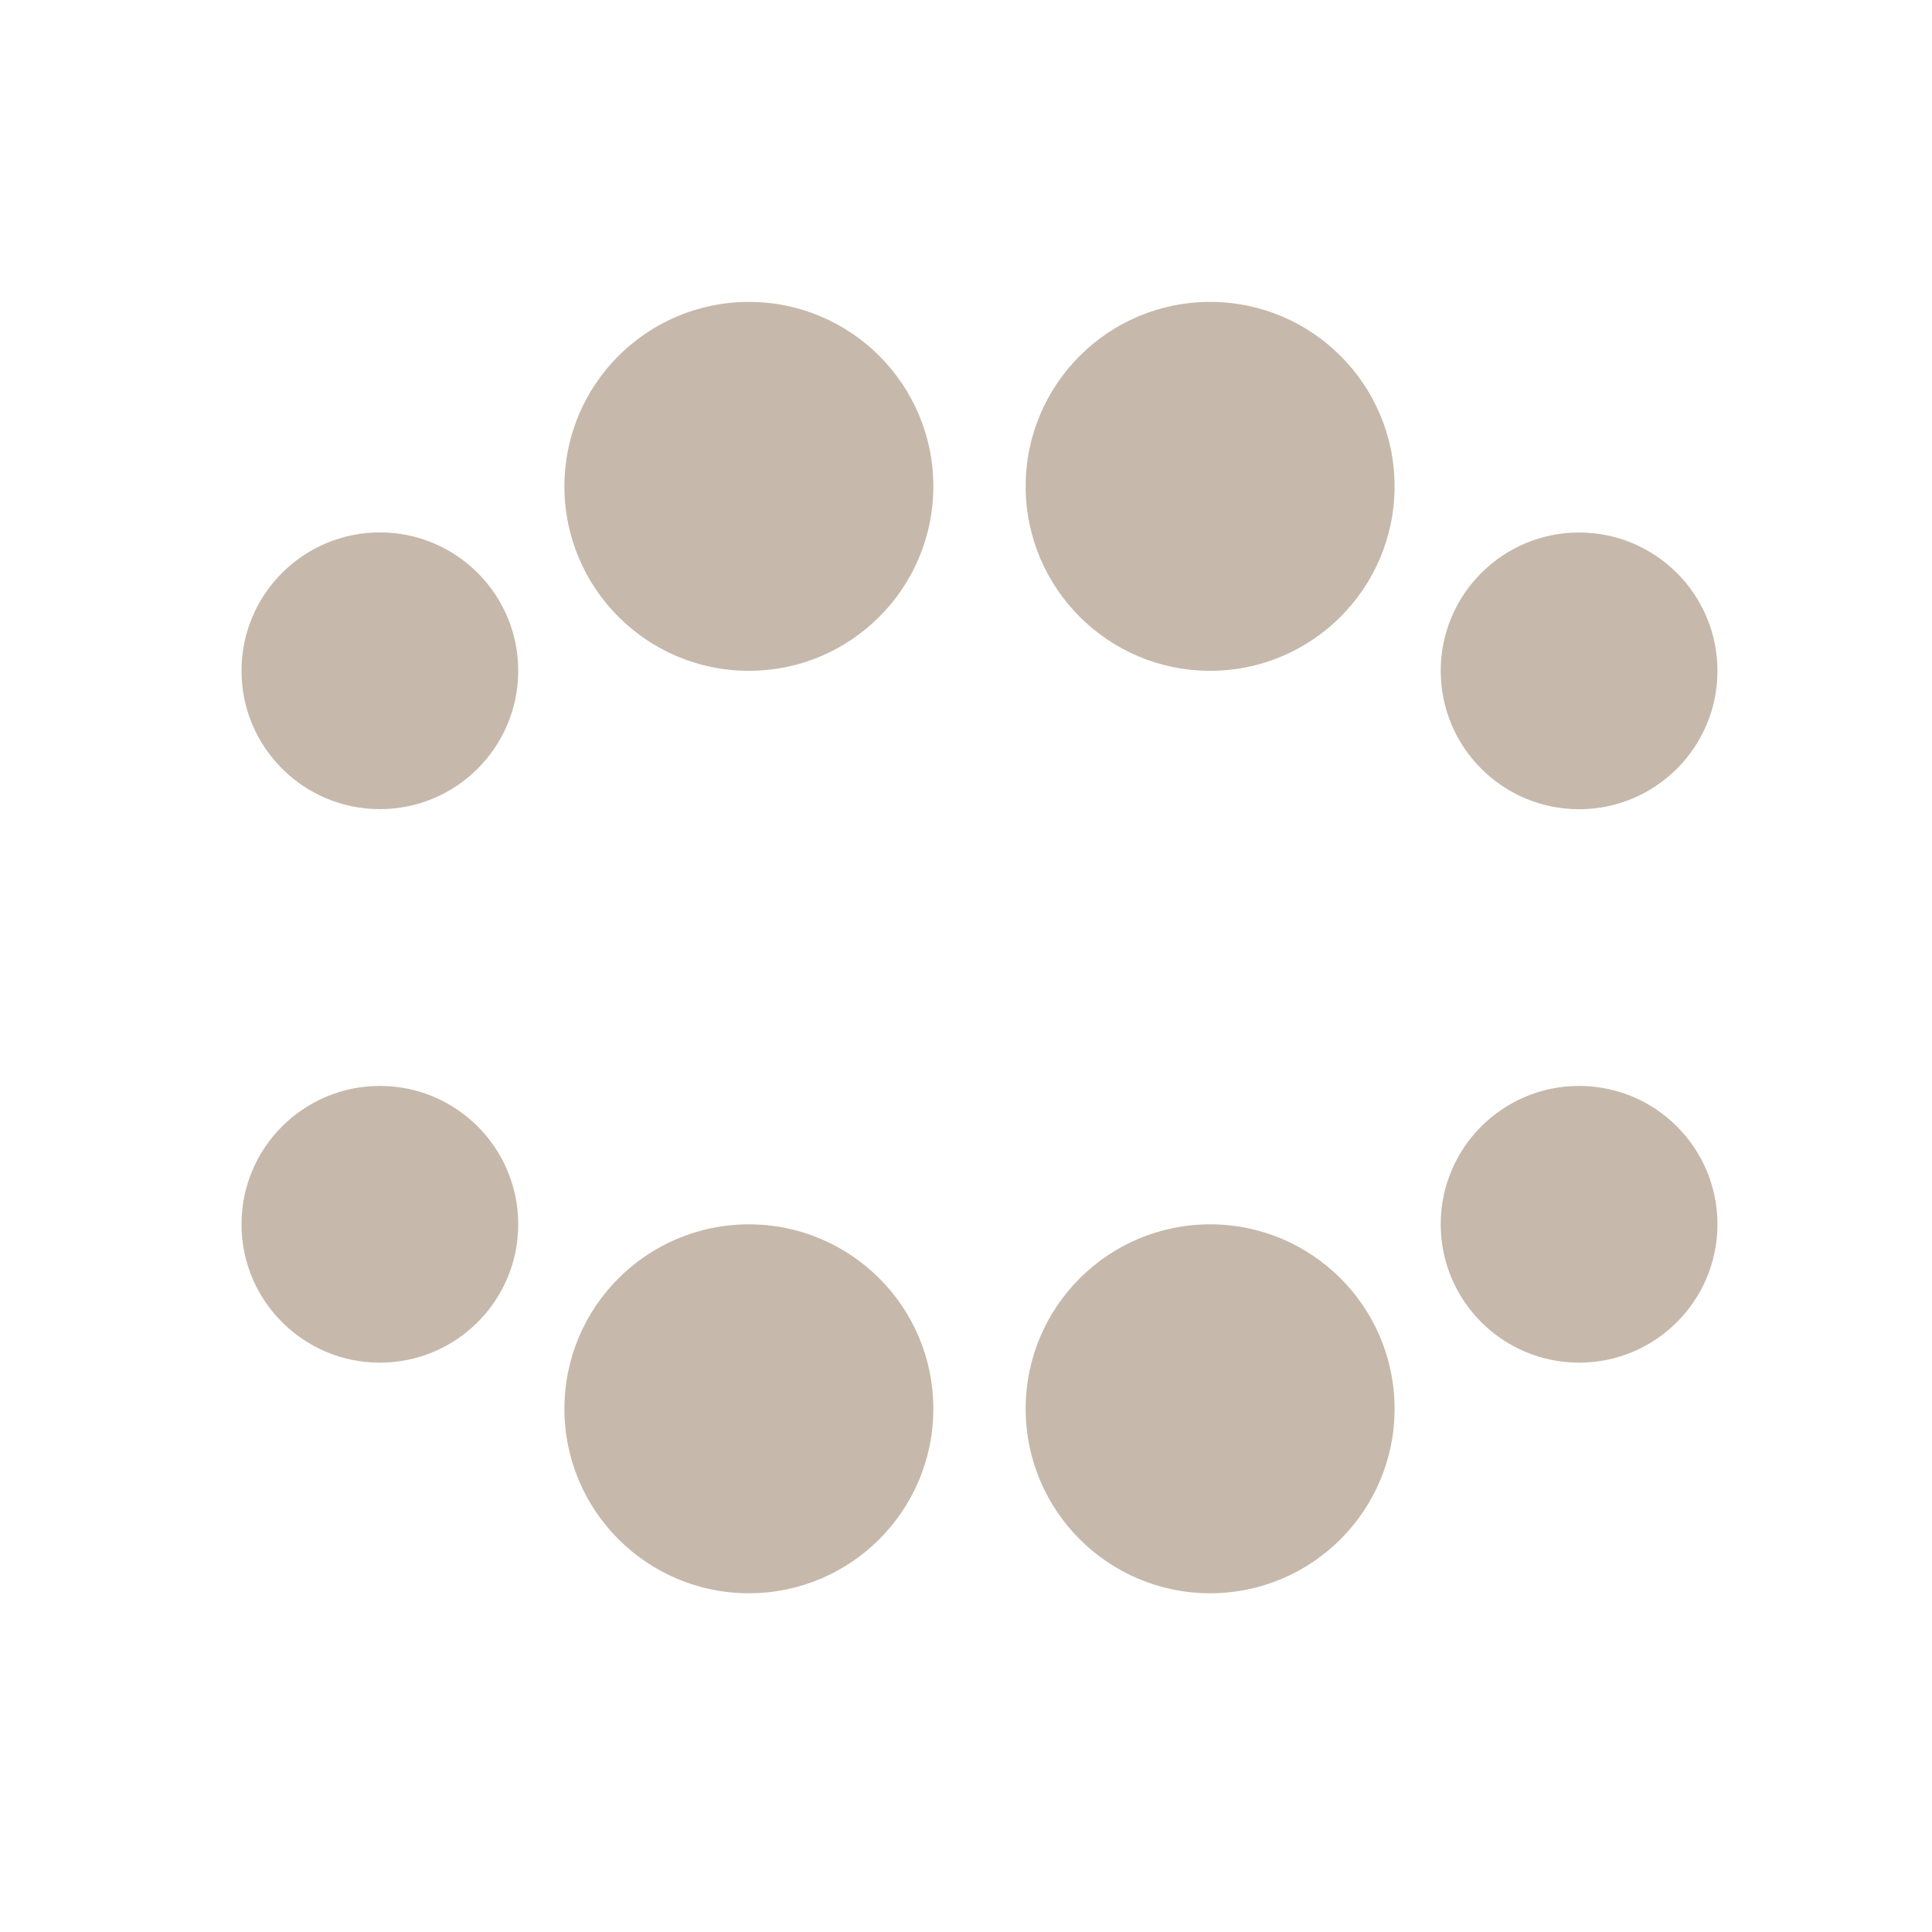 <?xml version="1.0" encoding="UTF-8"?> <svg xmlns="http://www.w3.org/2000/svg" width="42" height="42" viewBox="0 0 42 42" fill="none"><circle cx="16.28" cy="30.626" r="4.01" fill="#C6B9AB"></circle><circle cx="16.28" cy="10.573" r="4.01" fill="#C6B9AB"></circle><circle cx="8.258" cy="14.582" r="3.008" fill="#C6B9AB"></circle><circle cx="8.258" cy="26.615" r="3.008" fill="#C6B9AB"></circle><circle cx="26.307" cy="30.626" r="4.01" fill="#C6B9AB"></circle><circle cx="34.328" cy="14.584" r="3.008" fill="#C6B9AB"></circle><circle cx="26.307" cy="10.573" r="4.01" fill="#C6B9AB"></circle><circle cx="34.328" cy="26.615" r="3.008" fill="#C6B9AB"></circle></svg> 